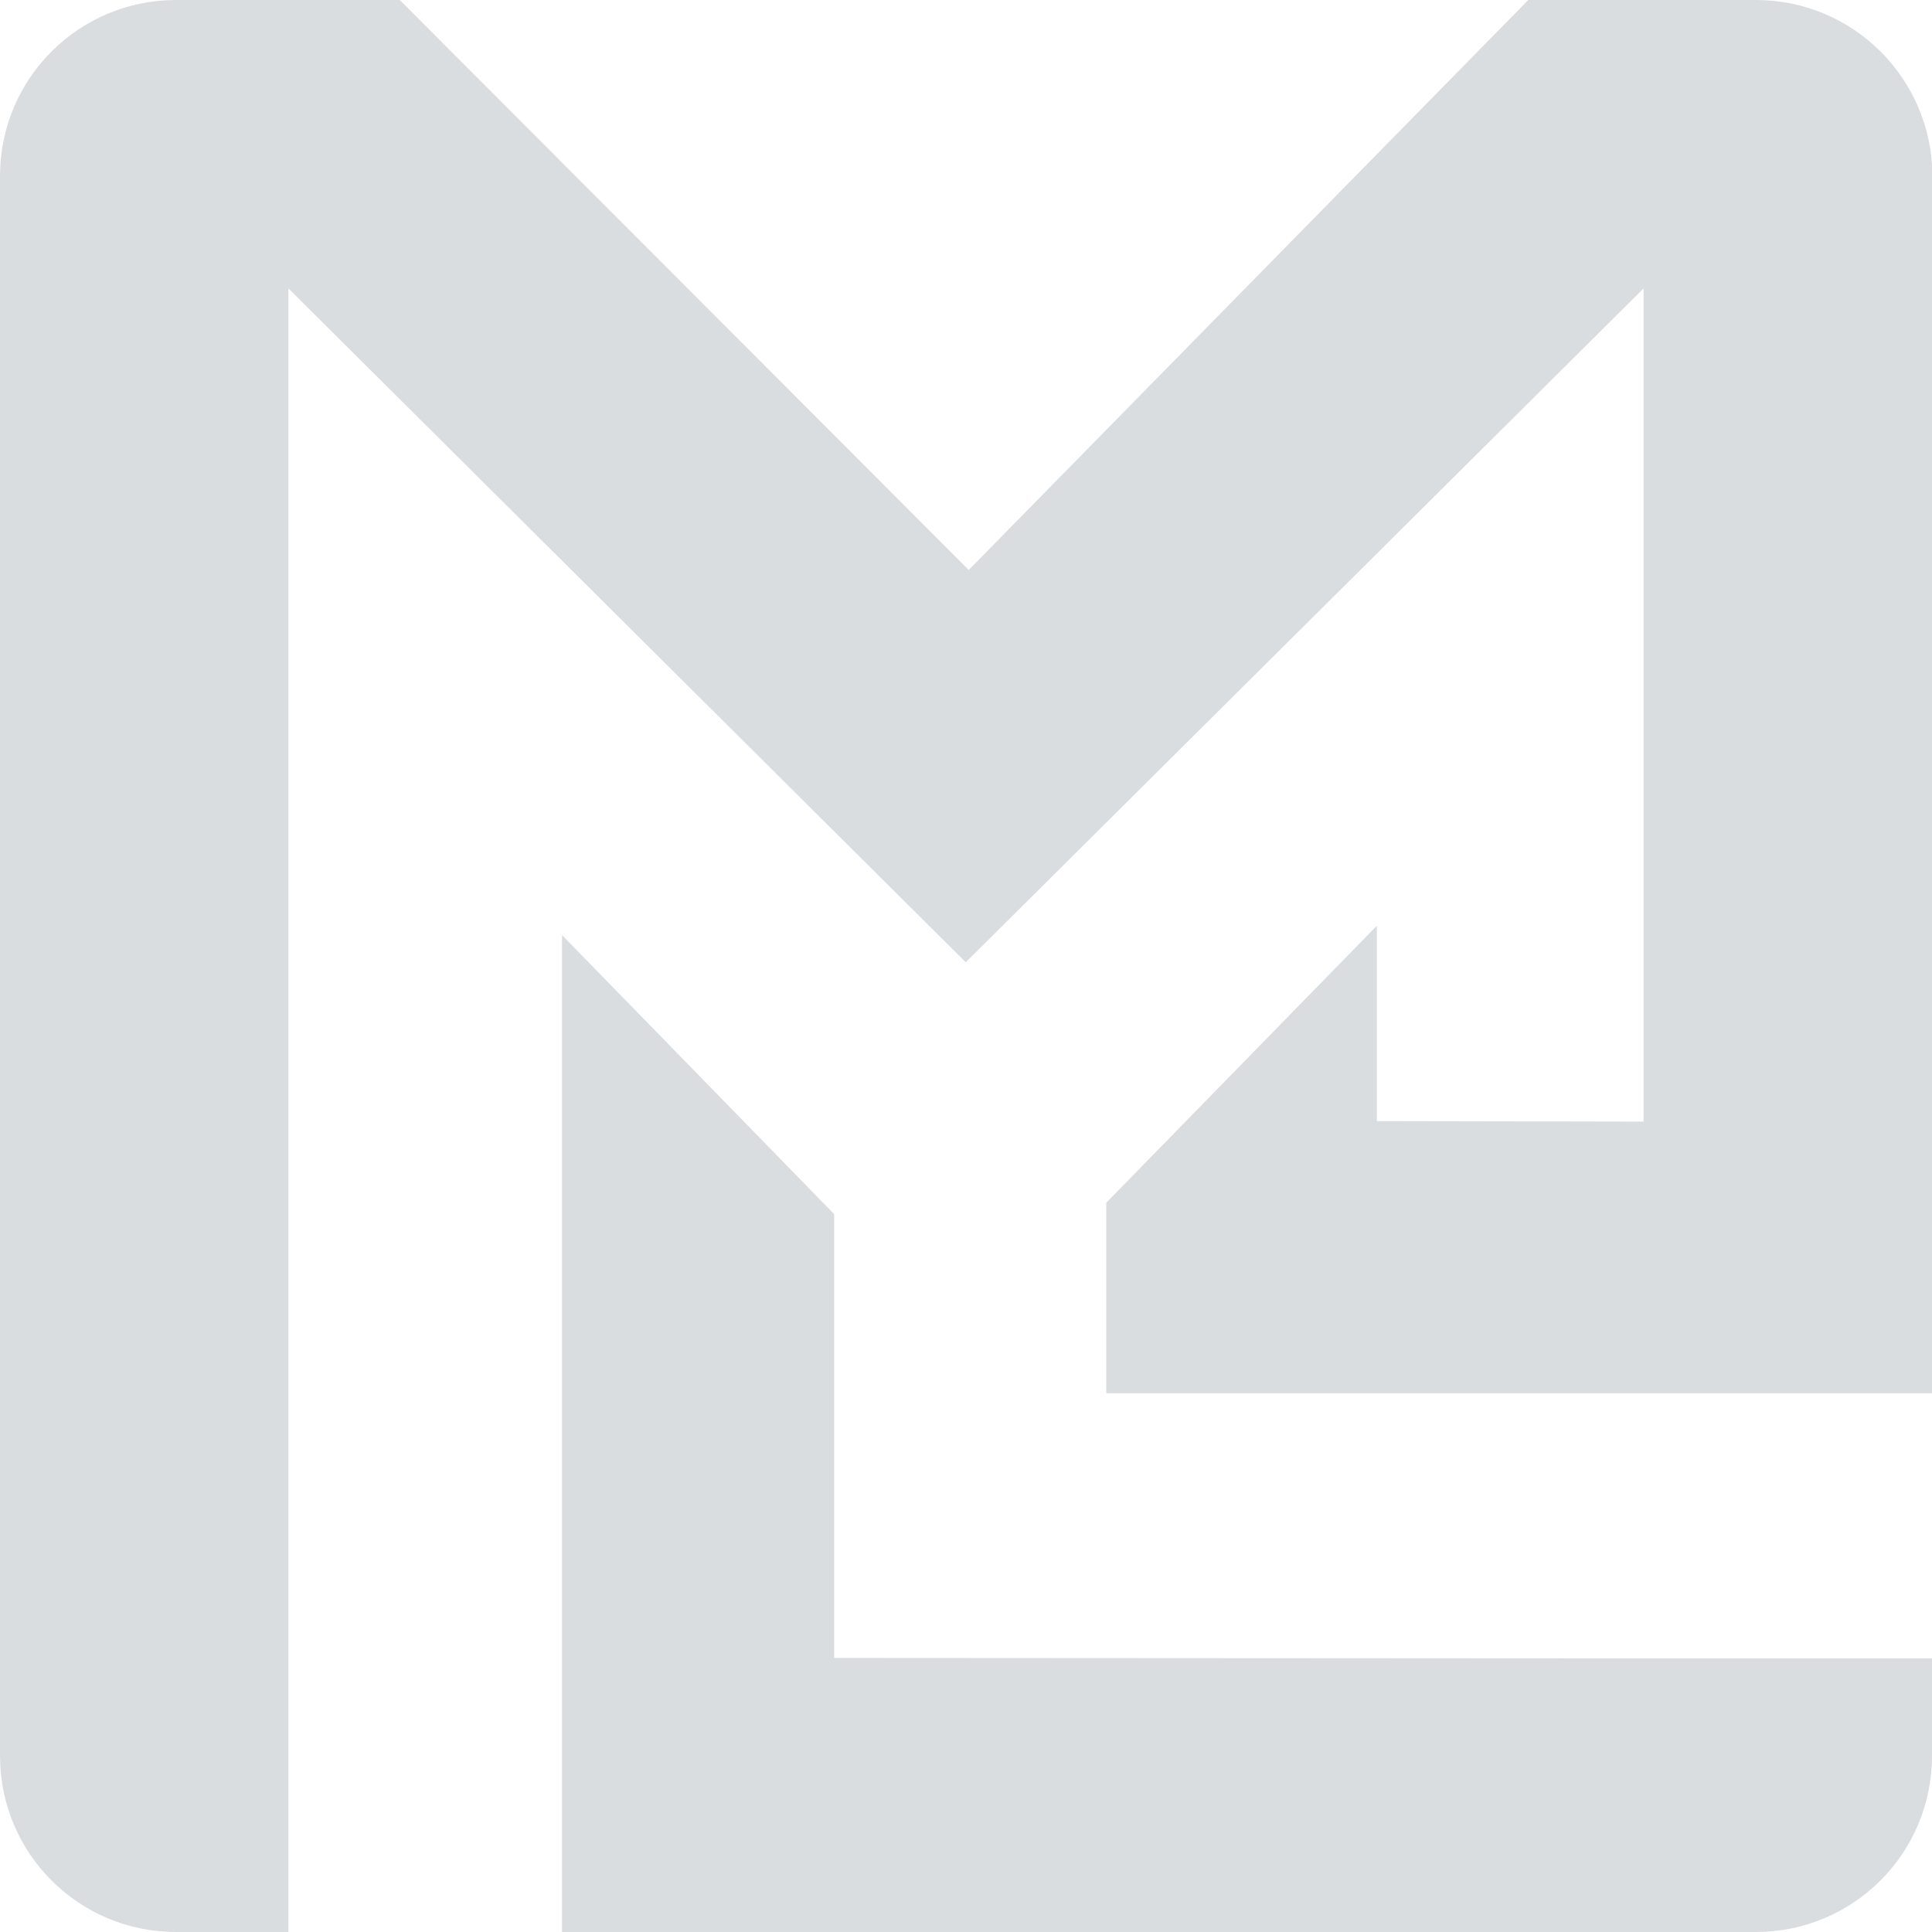 <?xml version="1.0" encoding="UTF-8"?> <svg xmlns="http://www.w3.org/2000/svg" xmlns:xlink="http://www.w3.org/1999/xlink" version="1.1" id="Layer_1" x="0px" y="0px" viewBox="0 0 390.5 390.5" style="enable-background:new 0 0 390.5 390.5;" xml:space="preserve"> <style type="text/css"> .st0{opacity:0.15;} .st1{fill:#071A32;} </style> <g class="st0"> <path class="st1" d="M354.9,0h-46L195.8,115.2L80.8,0H35.6C15.9,0,0,15.9,0,35.6v319.3c0,19.7,15.9,35.6,35.6,35.6h22.7V58.3 l136.9,136.2L332.2,58.3v168.4l-53.9-0.1l0-39.5l-54.7,56v38.5h167v-246C390.5,15.9,374.6,0,354.9,0z"></path> <path class="st1" d="M168.6,335.1v-89.7l-55-56.4v201.5h241.3c19.7,0,35.6-15.9,35.6-35.6v-19.7l-58.3,0L168.6,335.1z"></path> </g> </svg> 